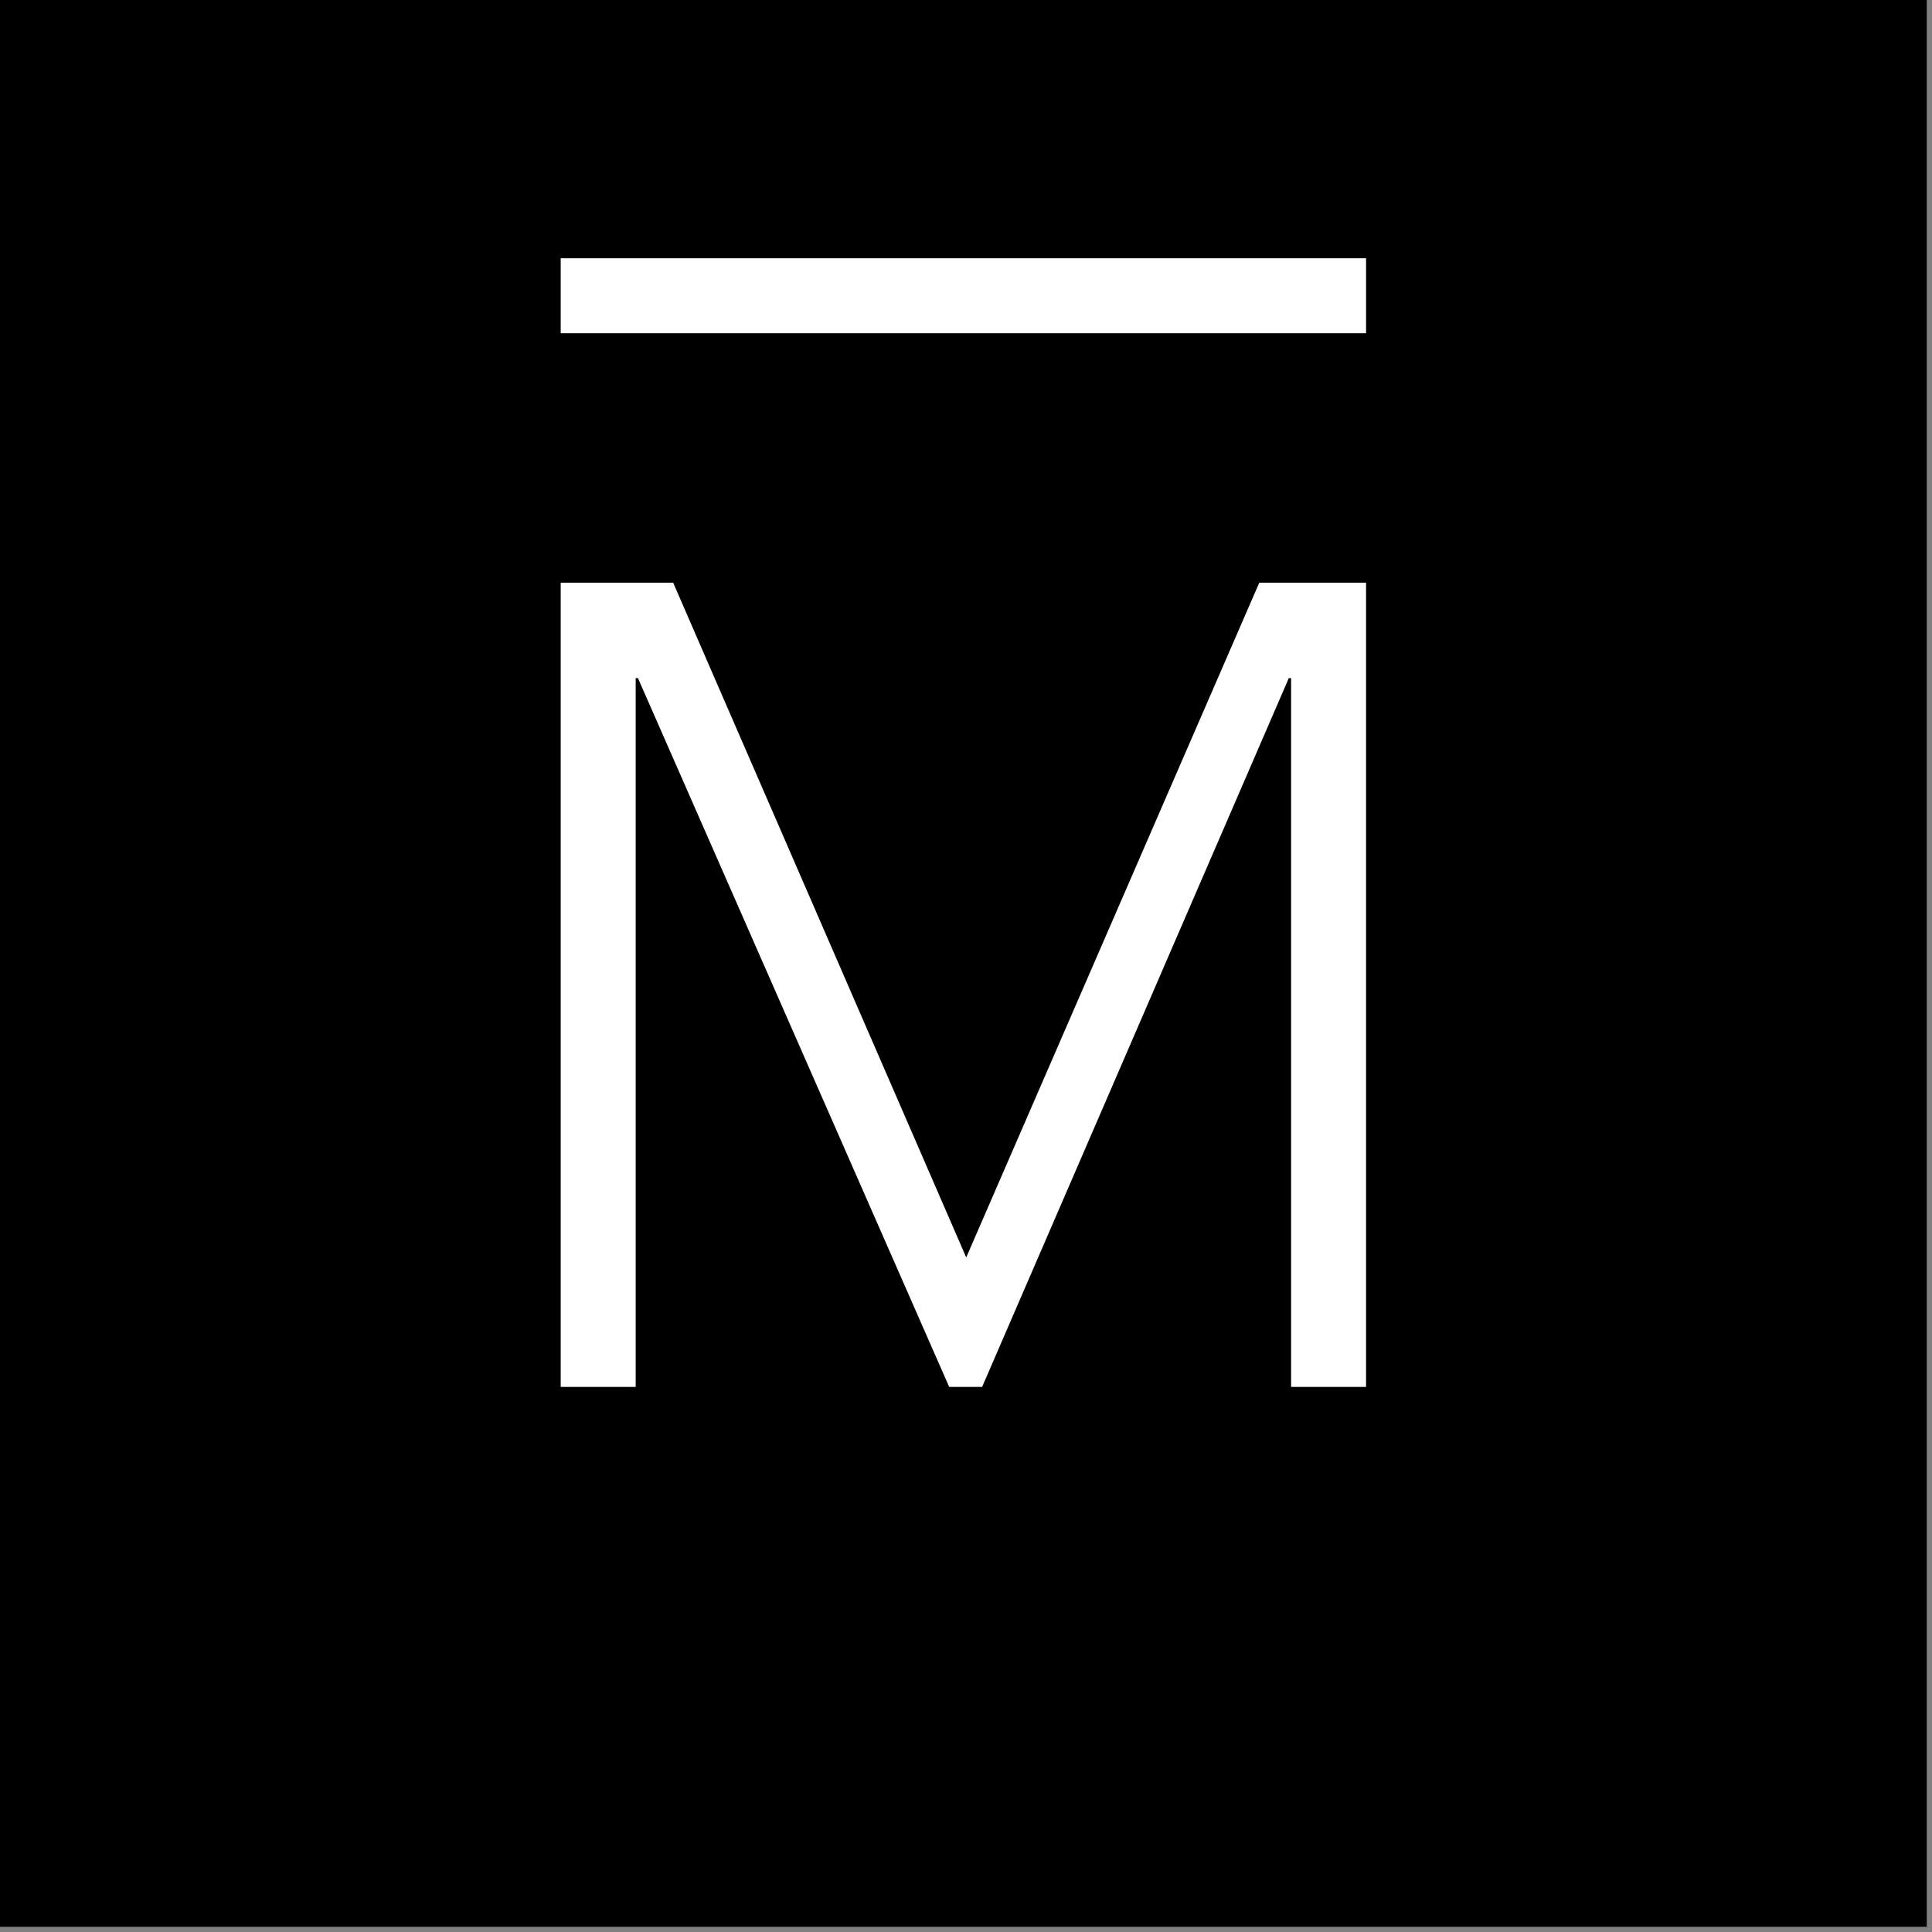 <?xml version="1.0" encoding="UTF-8"?>
<svg width="201px" height="201px" viewBox="0 0 201 201" version="1.1" xmlns="http://www.w3.org/2000/svg" xmlns:xlink="http://www.w3.org/1999/xlink">
    <rect x="0" y="0" width="201" height="201" fill="#808080" stroke="none"/>
    <title>Group 4</title>
    <g id="Page-1" stroke="none" stroke-width="1" fill="none" fill-rule="evenodd">
        <g id="Group-4">
            <polygon id="Fill-1" fill="#000000" points="0 200.455 200.455 200.455 200.455 0 0 0"></polygon>
            <polygon id="Fill-2" fill="#FFFFFF" points="58.334 60.621 70.034 60.621 100.523 130.819 131.012 60.621 142.121 60.621 142.121 144.291 134.321 144.291 134.321 70.548 134.085 70.548 102.177 144.291 98.751 144.291 66.37 70.548 66.133 70.548 66.133 144.291 58.334 144.291"></polygon>
            <polygon id="Fill-3" fill="#FFFFFF" points="58.334 34.667 142.122 34.667 142.122 26.867 58.334 26.867"></polygon>
        </g>
    </g>
</svg>